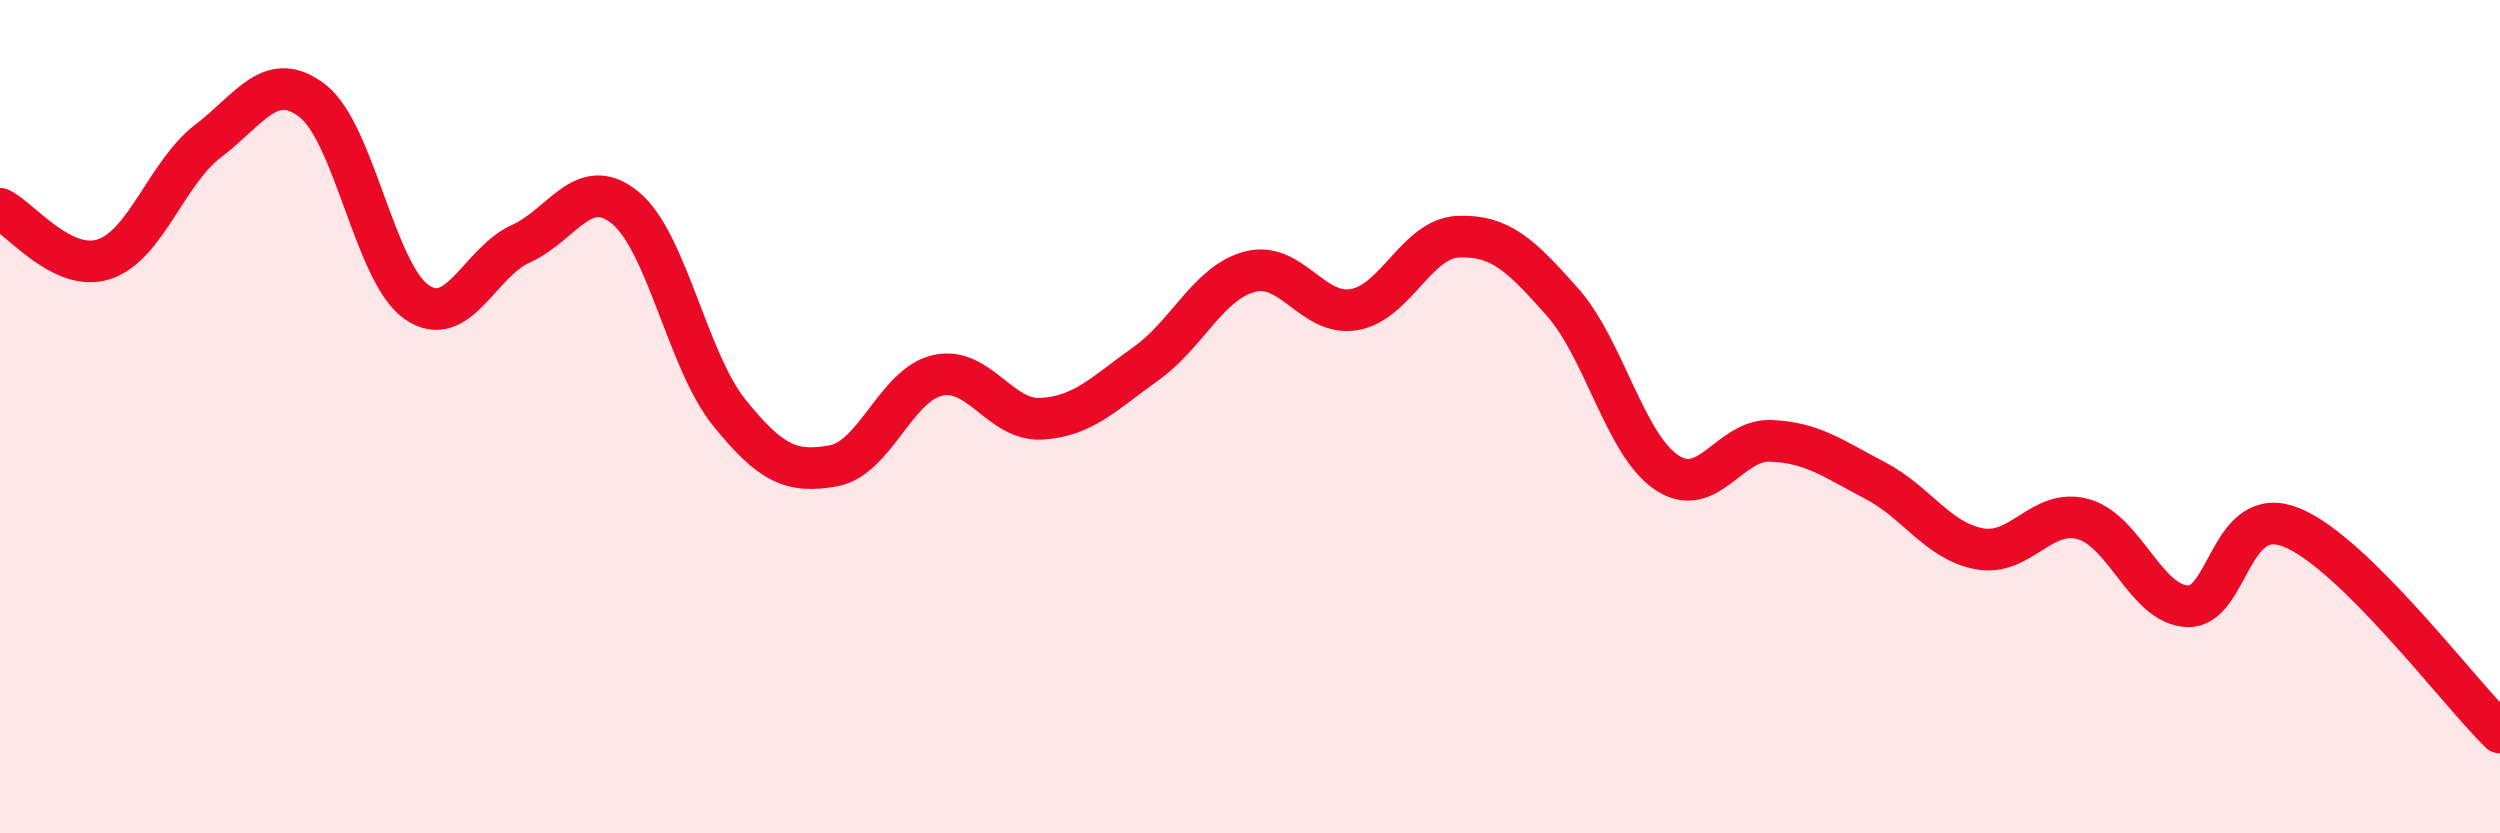
    <svg width="60" height="20" viewBox="0 0 60 20" xmlns="http://www.w3.org/2000/svg">
      <path
        d="M 0,5.01 C 0.5,5.25 1.5,6.55 2.5,6.22 C 3.5,5.89 4,4.14 5,3.38 C 6,2.62 6.5,1.65 7.5,2.42 C 8.5,3.19 9,6.56 10,7.25 C 11,7.94 11.5,6.3 12.5,5.85 C 13.5,5.4 14,4.17 15,4.98 C 16,5.79 16.5,8.66 17.5,9.9 C 18.5,11.14 19,11.36 20,11.18 C 21,11 21.5,9.24 22.5,9.01 C 23.5,8.78 24,10.11 25,10.05 C 26,9.99 26.5,9.44 27.5,8.73 C 28.5,8.02 29,6.78 30,6.52 C 31,6.26 31.5,7.6 32.5,7.43 C 33.5,7.26 34,5.72 35,5.68 C 36,5.64 36.5,6.12 37.5,7.25 C 38.5,8.38 39,10.67 40,11.34 C 41,12.01 41.5,10.54 42.5,10.58 C 43.5,10.62 44,11.01 45,11.53 C 46,12.05 46.5,12.98 47.5,13.17 C 48.5,13.36 49,12.18 50,12.46 C 51,12.74 51.5,14.51 52.5,14.55 C 53.5,14.59 53.5,12.05 55,12.66 C 56.5,13.27 59,16.6 60,17.58L60 20L0 20Z"
        fill="#EB0A25"
        opacity="0.1"
        stroke-linecap="round"
        stroke-linejoin="round"
      />
      <path
        d="M 0,5.01 C 0.5,5.25 1.5,6.55 2.5,6.22 C 3.5,5.89 4,4.14 5,3.38 C 6,2.62 6.5,1.65 7.5,2.42 C 8.5,3.19 9,6.56 10,7.25 C 11,7.94 11.5,6.3 12.5,5.85 C 13.5,5.4 14,4.17 15,4.98 C 16,5.79 16.5,8.66 17.5,9.9 C 18.5,11.14 19,11.36 20,11.18 C 21,11 21.5,9.24 22.5,9.01 C 23.5,8.78 24,10.11 25,10.05 C 26,9.99 26.5,9.44 27.5,8.73 C 28.5,8.02 29,6.78 30,6.52 C 31,6.26 31.5,7.6 32.5,7.43 C 33.5,7.26 34,5.72 35,5.68 C 36,5.64 36.5,6.12 37.5,7.25 C 38.5,8.38 39,10.67 40,11.34 C 41,12.01 41.5,10.54 42.5,10.58 C 43.5,10.62 44,11.01 45,11.53 C 46,12.05 46.5,12.98 47.5,13.17 C 48.5,13.36 49,12.18 50,12.46 C 51,12.74 51.5,14.51 52.5,14.55 C 53.5,14.59 53.5,12.05 55,12.66 C 56.5,13.27 59,16.6 60,17.58"
        stroke="#EB0A25"
        stroke-width="1"
        fill="none"
        stroke-linecap="round"
        stroke-linejoin="round"
      />
    </svg>
  